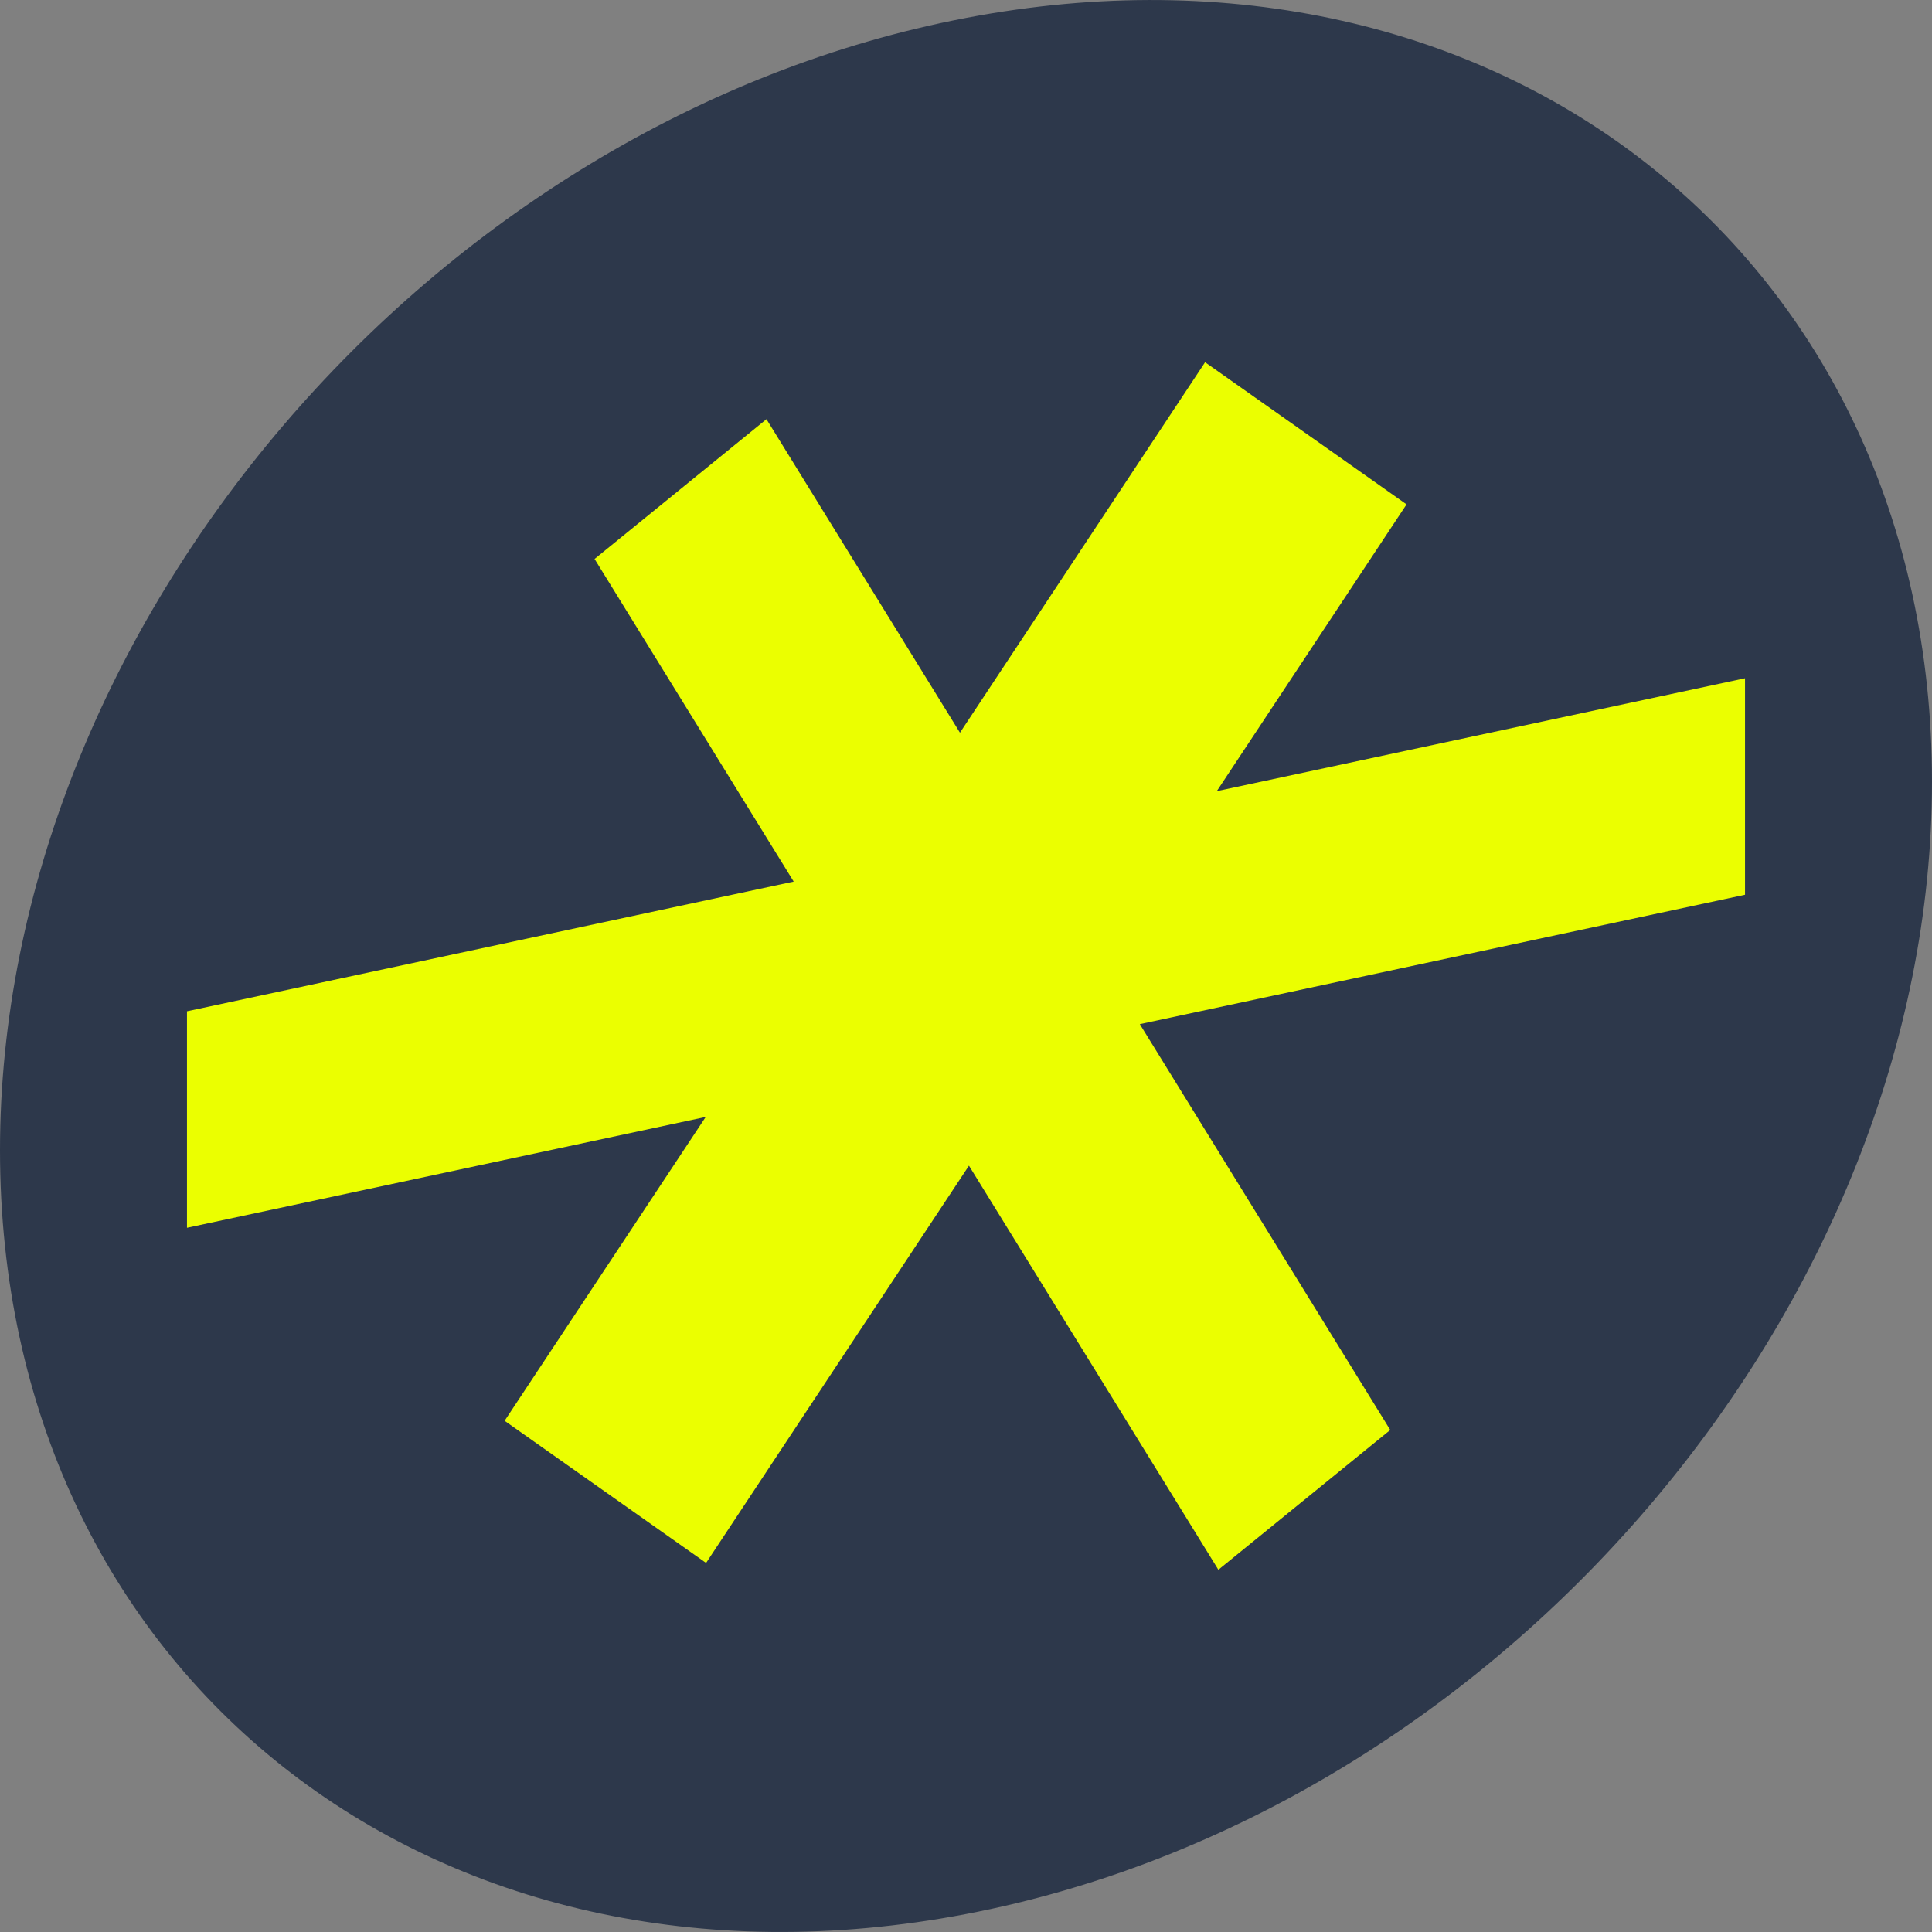 <svg width="32" height="32" viewBox="0 0 32 32" fill="none" xmlns="http://www.w3.org/2000/svg">
<rect x="0" y="0" width="32" height="32" fill="#808080" stroke="none"/>
<path d="M16 31.703C24.836 30.018 32 21.622 32 12.949C32 4.276 24.836 -1.388 16 0.297C7.163 1.982 0 10.378 0 19.051C0 27.724 7.163 33.388 16 31.703Z" fill="#2D384B"/>
<path fill-rule="evenodd" clip-rule="evenodd" d="M15.9 12.136L19.96 6L23.297 8.354L20.154 13.104L28.903 11.234V14.82L18.879 16.963L23.027 23.685L20.18 26L16.049 19.307L11.695 25.887L8.358 23.533L11.689 18.5L3.097 20.336V16.75L13.146 14.602L9.848 9.258L12.695 6.943L15.9 12.136Z" fill="#EBFF00"/>
</svg>
